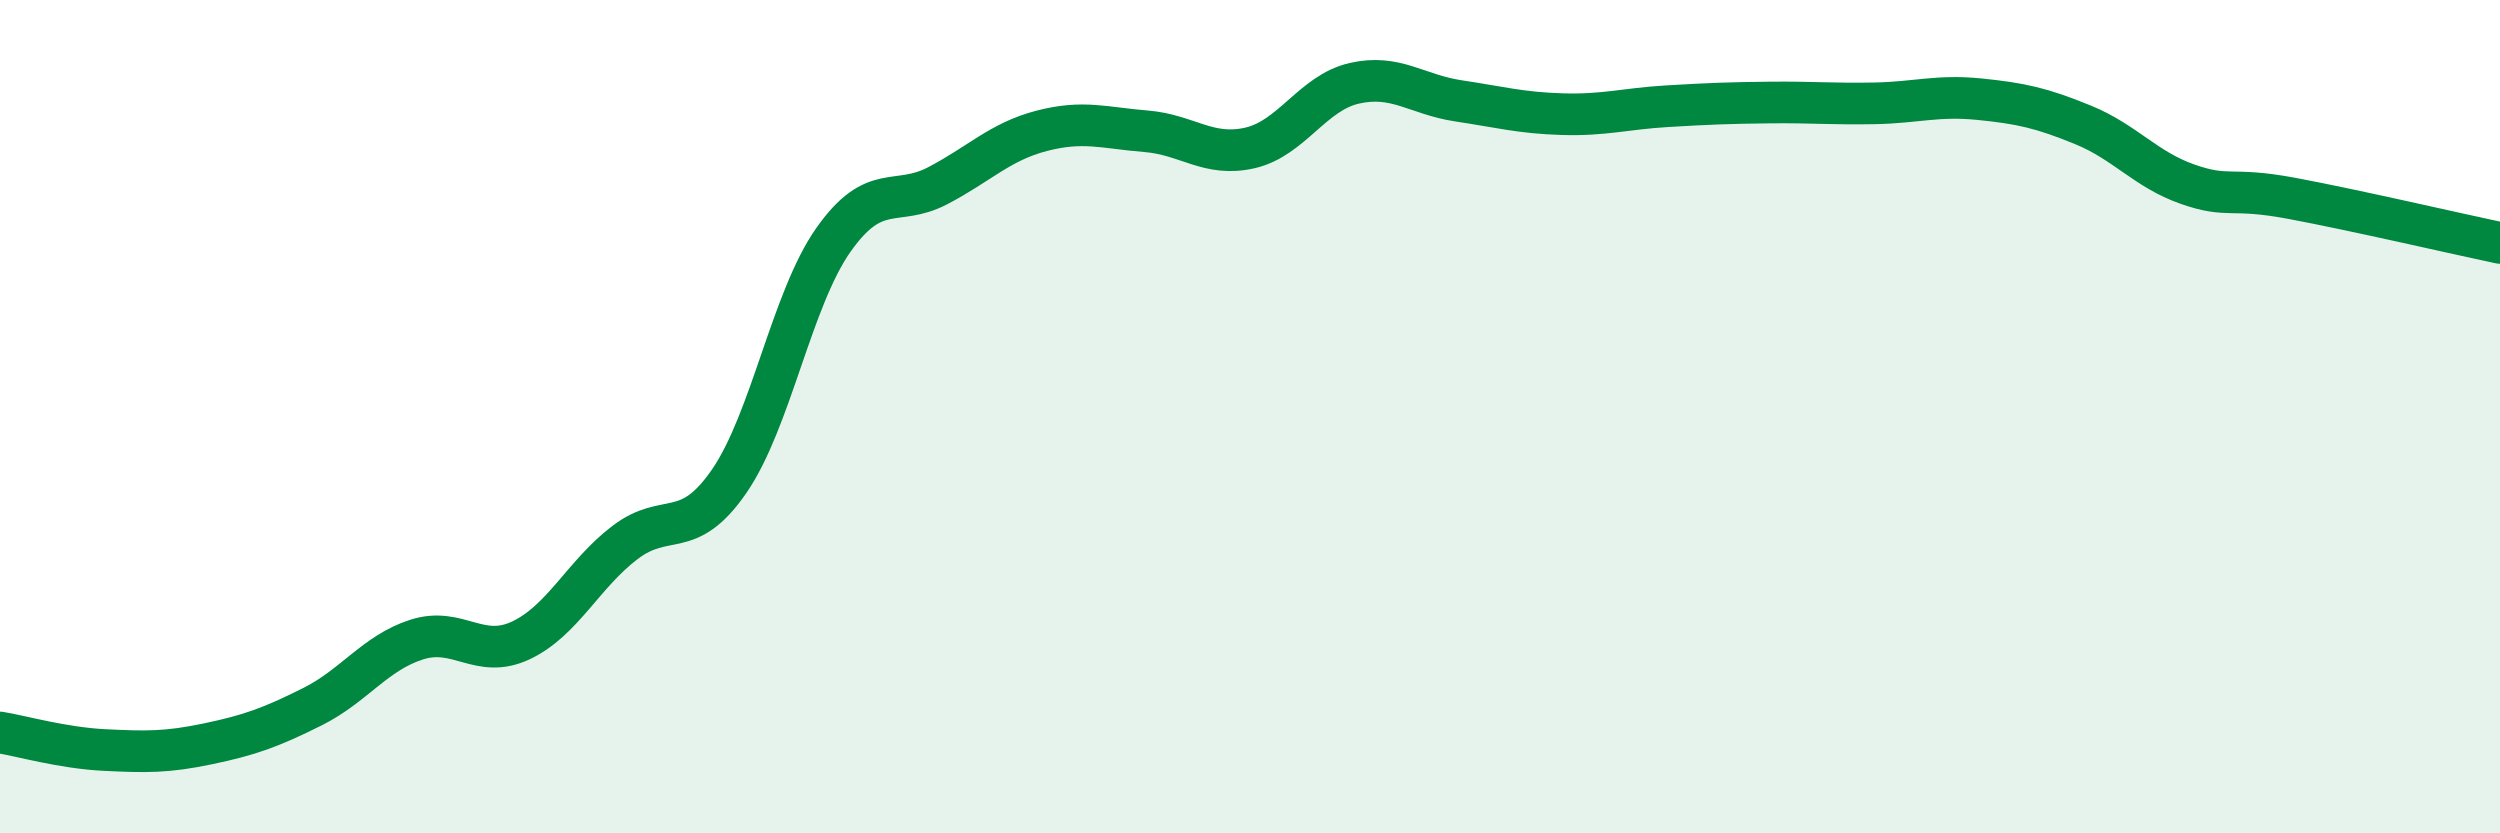 
    <svg width="60" height="20" viewBox="0 0 60 20" xmlns="http://www.w3.org/2000/svg">
      <path
        d="M 0,17.58 C 0.5,17.66 1.5,17.95 2.5,18 C 3.5,18.05 4,18.06 5,17.85 C 6,17.64 6.5,17.46 7.5,16.96 C 8.5,16.46 9,15.67 10,15.35 C 11,15.03 11.5,15.84 12.5,15.37 C 13.5,14.9 14,13.78 15,13.02 C 16,12.26 16.5,13 17.5,11.55 C 18.5,10.1 19,7.18 20,5.76 C 21,4.34 21.5,4.98 22.5,4.46 C 23.5,3.94 24,3.4 25,3.14 C 26,2.88 26.5,3.07 27.5,3.15 C 28.5,3.23 29,3.78 30,3.55 C 31,3.32 31.5,2.23 32.5,2 C 33.5,1.77 34,2.27 35,2.42 C 36,2.57 36.5,2.71 37.5,2.74 C 38.5,2.77 39,2.61 40,2.55 C 41,2.49 41.5,2.47 42.5,2.46 C 43.5,2.45 44,2.5 45,2.48 C 46,2.46 46.5,2.28 47.5,2.38 C 48.5,2.48 49,2.59 50,3 C 51,3.41 51.5,4.07 52.5,4.42 C 53.5,4.77 53.5,4.48 55,4.76 C 56.5,5.04 59,5.62 60,5.83L60 20L0 20Z"
        fill="#008740"
        opacity="0.1"
        stroke-linecap="round"
        stroke-linejoin="round"
      />
      <path
        d="M 0,17.58 C 0.5,17.66 1.5,17.95 2.5,18 C 3.5,18.05 4,18.06 5,17.85 C 6,17.64 6.5,17.46 7.5,16.96 C 8.5,16.46 9,15.67 10,15.35 C 11,15.03 11.5,15.84 12.5,15.37 C 13.5,14.9 14,13.78 15,13.02 C 16,12.26 16.5,13 17.5,11.55 C 18.5,10.1 19,7.18 20,5.76 C 21,4.34 21.5,4.98 22.5,4.46 C 23.5,3.94 24,3.4 25,3.14 C 26,2.88 26.5,3.07 27.5,3.15 C 28.5,3.23 29,3.78 30,3.55 C 31,3.32 31.5,2.23 32.5,2 C 33.5,1.77 34,2.27 35,2.42 C 36,2.57 36.5,2.71 37.5,2.74 C 38.5,2.77 39,2.61 40,2.55 C 41,2.49 41.5,2.47 42.5,2.46 C 43.5,2.45 44,2.5 45,2.48 C 46,2.46 46.5,2.28 47.5,2.38 C 48.5,2.48 49,2.59 50,3 C 51,3.41 51.5,4.07 52.5,4.42 C 53.5,4.77 53.5,4.48 55,4.76 C 56.5,5.04 59,5.62 60,5.83"
        stroke="#008740"
        stroke-width="1"
        fill="none"
        stroke-linecap="round"
        stroke-linejoin="round"
      />
    </svg>
  
